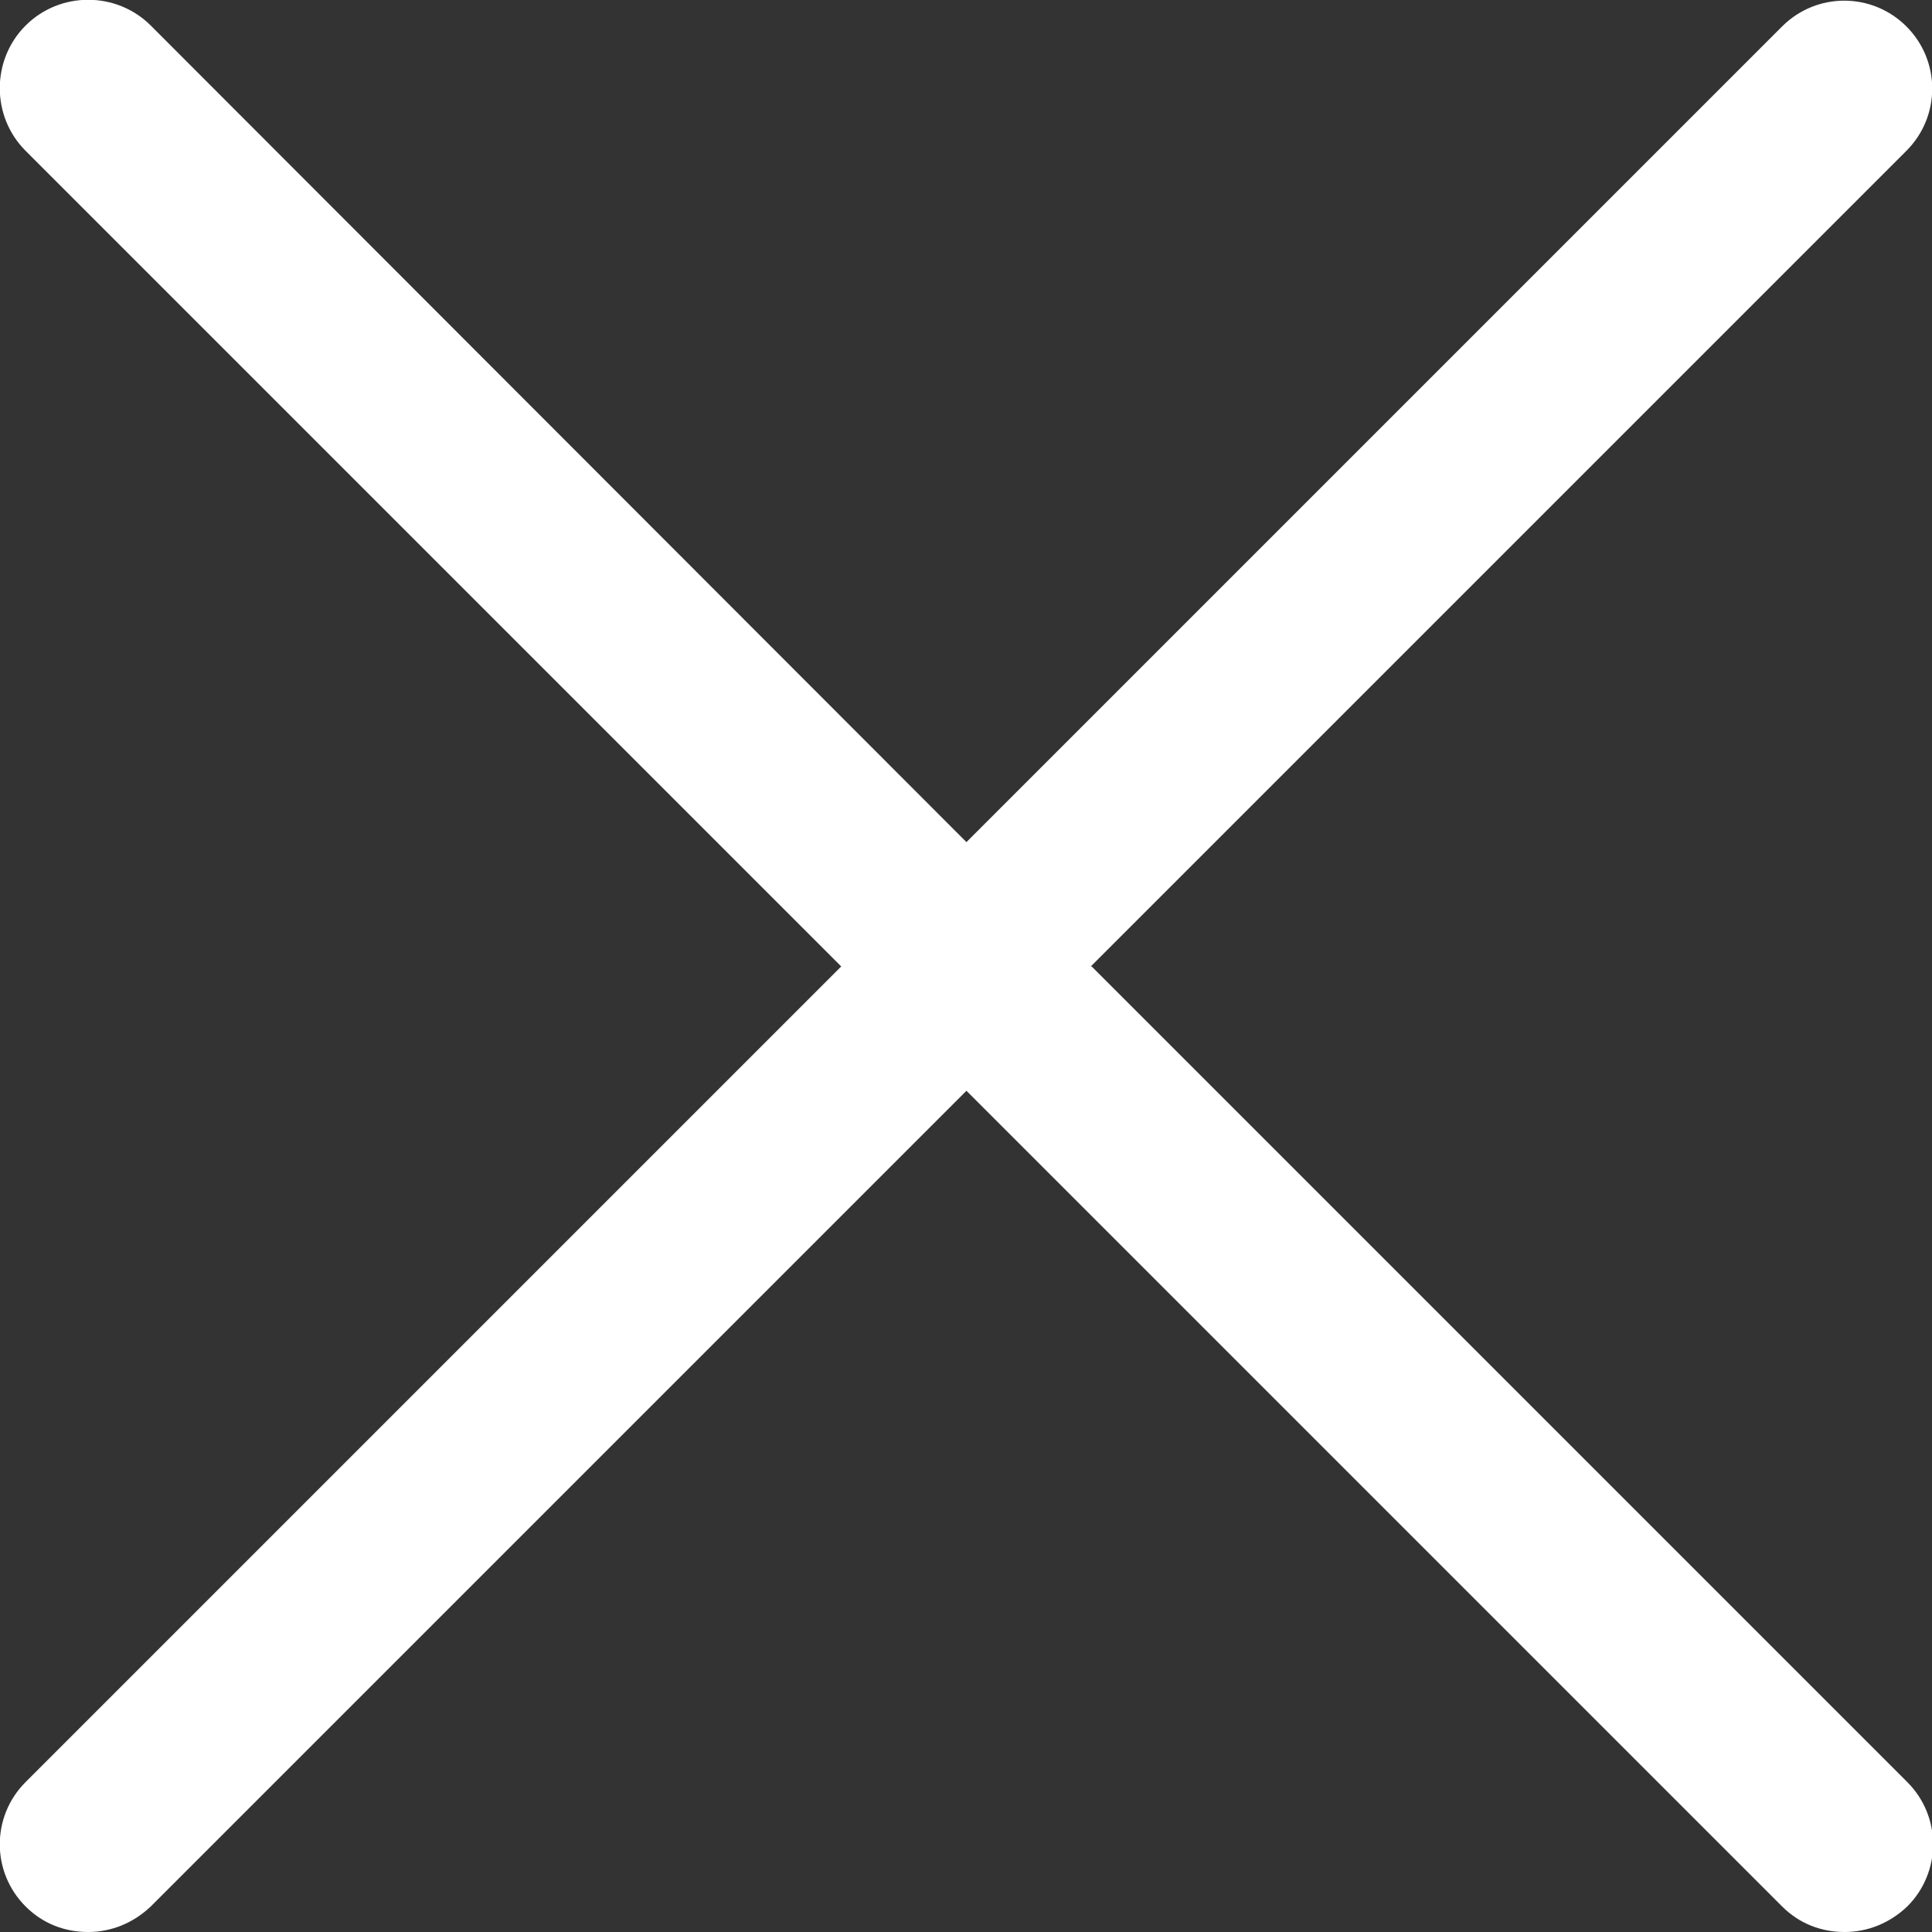 <?xml version="1.0" encoding="UTF-8"?>
<svg id="Camada_2" data-name="Camada 2" xmlns="http://www.w3.org/2000/svg" viewBox="0 0 21.91 21.91">
  <rect x="0" y="0" width="21.91" height="21.91" fill="#333333" stroke="none"/>
  <defs>
    <style>
      .cls-1 {
        fill: #fff;
      }
    </style>
  </defs>
  <g id="Camada_1-2" data-name="Camada 1">
    <path class="cls-1" d="M12.37,10.96L21.62,1.71c.39-.39.39-1.02,0-1.41s-1.02-.39-1.41,0l-9.25,9.25L1.71.29C1.32-.1.68-.1.29.29S-.1,1.32.29,1.71l9.25,9.25L.29,20.21c-.39.39-.39,1.02,0,1.41.2.2.45.29.71.29s.51-.1.71-.29l9.25-9.25,9.25,9.25c.2.2.45.29.71.29s.51-.1.71-.29c.39-.39.39-1.02,0-1.41l-9.25-9.25Z"/>
  </g>
</svg>